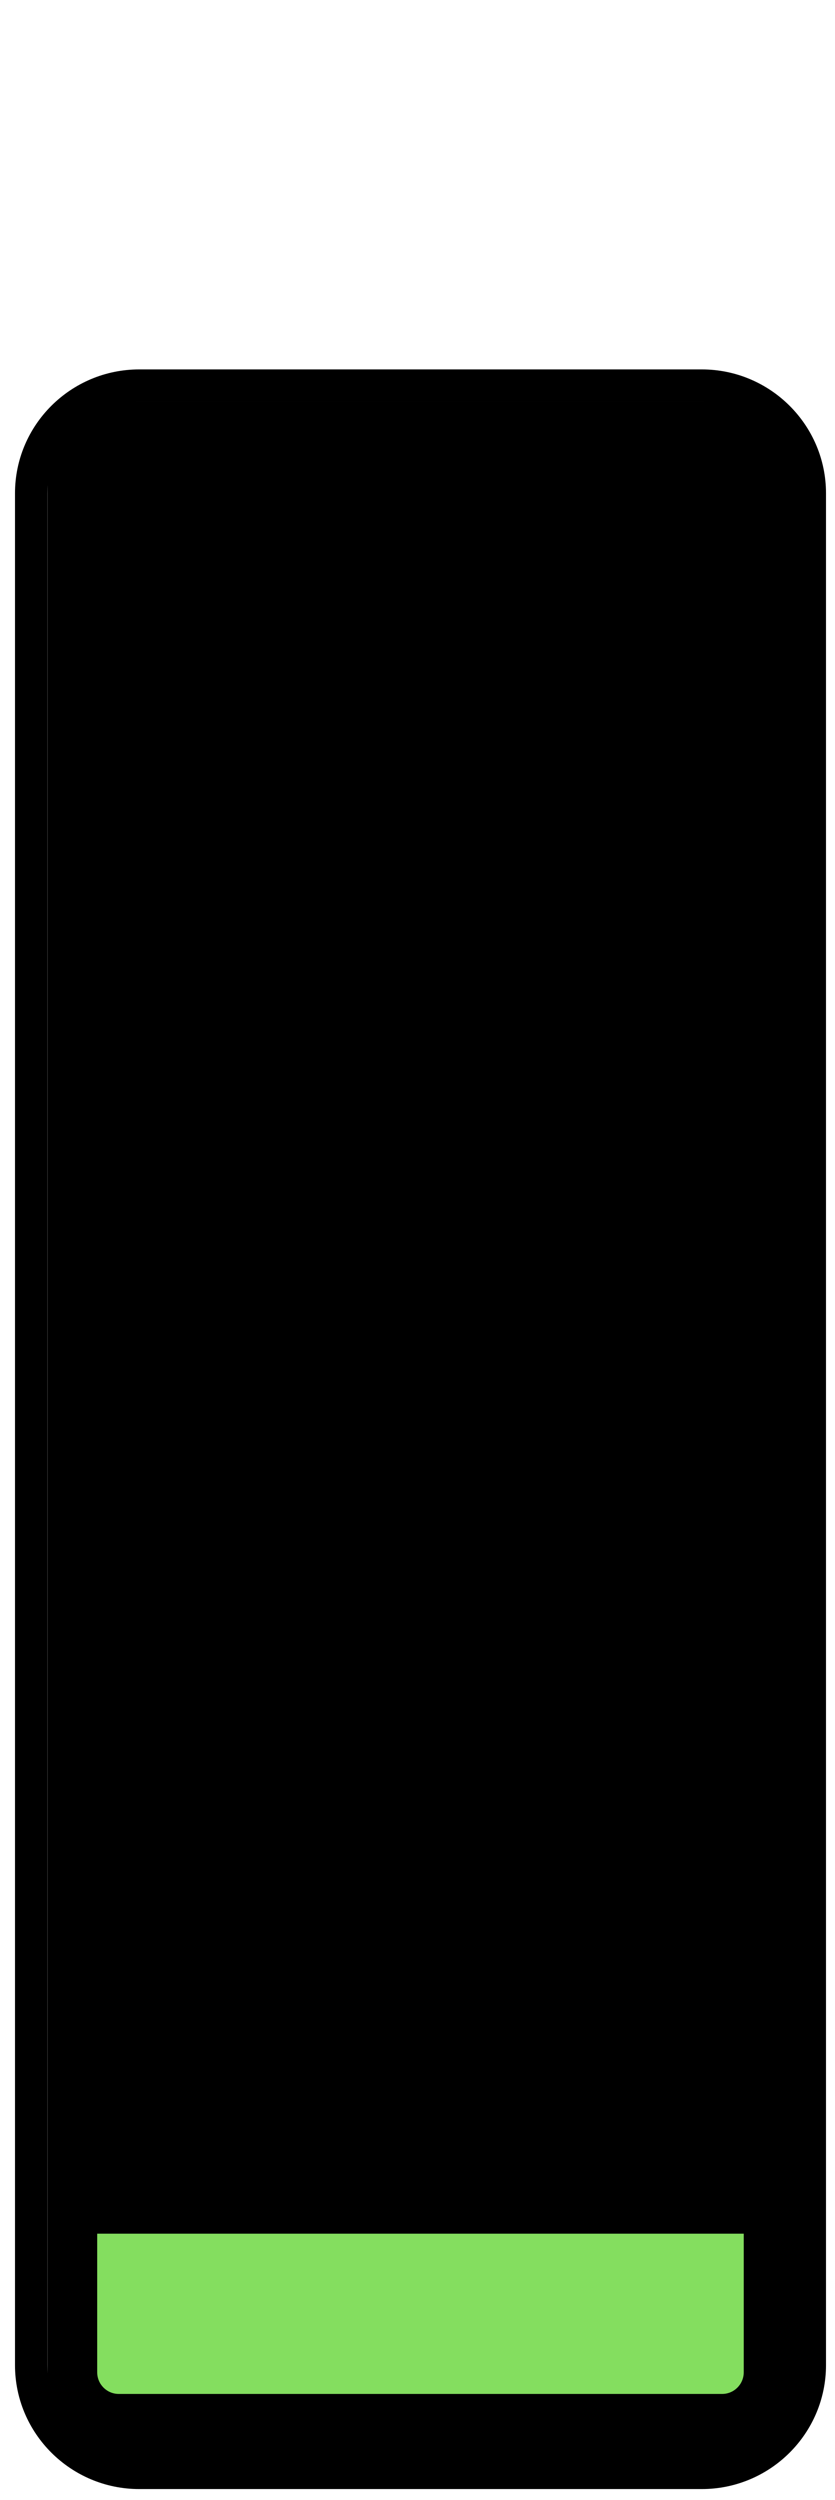 <?xml version="1.0" encoding="utf-8"?>
<!-- Generator: Adobe Illustrator 21.0.0, SVG Export Plug-In . SVG Version: 6.00 Build 0)  -->
<svg version="1.1"
	 id="sp_210" inkscape:version="0.92.3 (2405546, 2018-03-11)" sodipodi:docname="31041_false.svg" xmlns:cc="http://creativecommons.org/ns#" xmlns:dc="http://purl.org/dc/elements/1.1/" xmlns:inkscape="http://www.inkscape.org/namespaces/inkscape" xmlns:rdf="http://www.w3.org/1999/02/22-rdf-syntax-ns#" xmlns:sodipodi="http://sodipodi.sourceforge.net/DTD/sodipodi-0.dtd" xmlns:svg="http://www.w3.org/2000/svg"
	 xmlns="http://www.w3.org/2000/svg" xmlns:xlink="http://www.w3.org/1999/xlink" x="0px" y="0px" viewBox="0 0 1391.7 4163.2"
	 style="enable-background:new 0 0 1391.7 4163.2;" xml:space="preserve">
<style type="text/css">
	.st0{fill:#84DE5F;}
</style>
<sodipodi:namedview  bordercolor="#666666" borderopacity="1" gridtolerance="10" guidetolerance="10" id="namedview65471" inkscape:current-layer="sp_210" inkscape:cx="256" inkscape:cy="256" inkscape:pagecheckerboard="true" inkscape:pageopacity="0" inkscape:pageshadow="2" inkscape:window-height="1012" inkscape:window-maximized="1" inkscape:window-width="1920" inkscape:window-x="1920" inkscape:window-y="0" inkscape:zoom="1.5566406" objecttolerance="10" pagecolor="#ffffff" showgrid="false">
	</sodipodi:namedview>
<path d="M1274.3,4095.9H129.2c-27.5,0-50-22.5-50-50V718.6c0-27.5,22.5-50,50-50h1145.1c27.5,0,50,22.5,50,50v3327.3
	C1324.3,4073.4,1301.8,4095.9,1274.3,4095.9z"/>
<path d="M1169.6,4145.2H232.1c-114.2,0-207.1-92.6-207.1-206.3V821.5c0-113.8,92.9-206.3,207.1-206.3h937.5
	c114.2,0,207.1,92.6,207.1,206.3v3117.3C1376.7,4052.6,1283.8,4145.2,1169.6,4145.2z M232.1,669C147.6,669,79,737.4,79,821.5v3117.3
	c0,84.1,68.7,152.5,153.1,152.5h937.5c84.4,0,153.1-68.4,153.1-152.5V821.5c0-84.1-68.7-152.5-153.1-152.5H232.1z"/>
<path class="st0" d="M1203.6,3986.8H198c-19.9,0-36-16.1-36-36v-230.9h1077.6v230.9C1239.6,3970.6,1223.5,3986.8,1203.6,3986.8z"/>
</svg>
